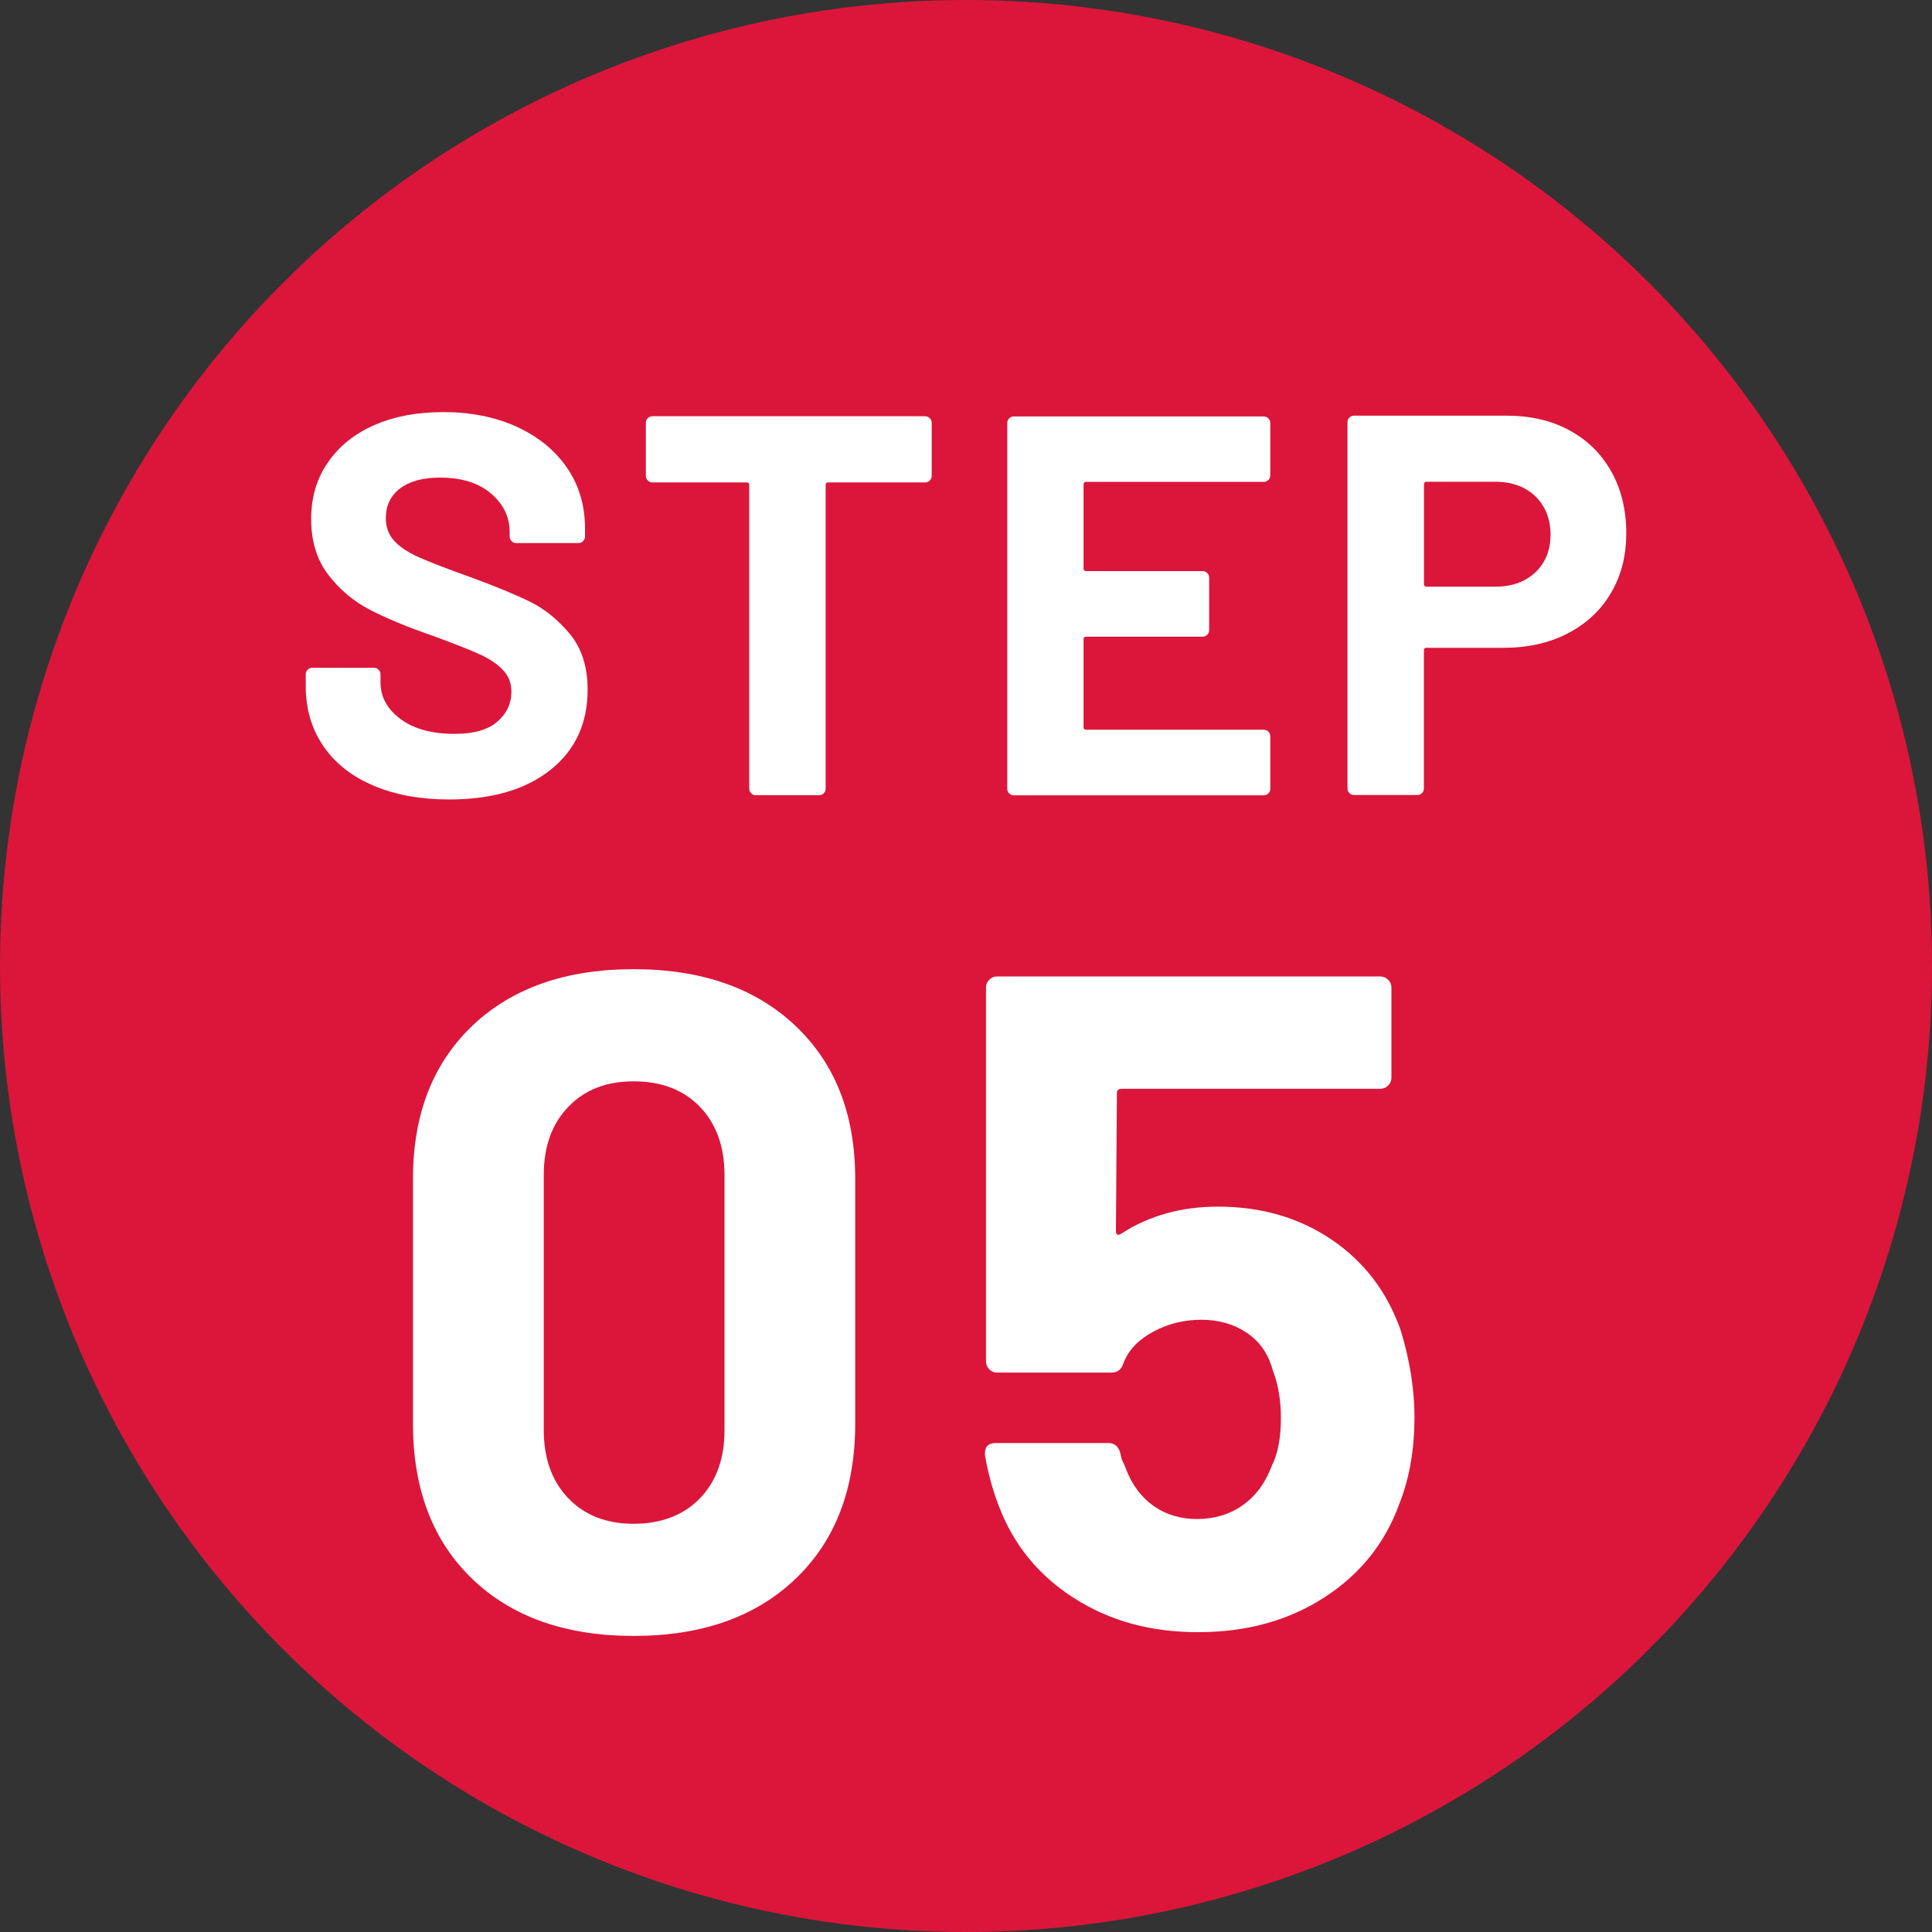 <?xml version="1.0" encoding="UTF-8"?>
<svg id="_レイヤー_1" data-name="レイヤー 1" xmlns="http://www.w3.org/2000/svg" viewBox="0 0 200 200">
  <rect x="0" y="0" width="200" height="200" fill="#333333" stroke="none"/>
  <defs>
    <style>
      .cls-1 {
        fill: #db163a;
      }

      .cls-2 {
        fill: #fff;
      }
    </style>
  </defs>
  <circle class="cls-1" cx="100" cy="100" r="100"/>
  <g>
    <path class="cls-2" d="M38.65,81.32c-2.24-.95-3.97-2.31-5.18-4.09-1.21-1.77-1.82-3.84-1.82-6.19v-1.23c0-.19.06-.34.2-.48.13-.13.29-.2.48-.2h6.38c.19,0,.35.07.48.2.13.13.2.29.2.48v.84c0,1.49.69,2.75,2.07,3.78,1.38,1.03,3.25,1.54,5.6,1.54,1.98,0,3.45-.42,4.42-1.26.97-.84,1.46-1.88,1.46-3.11,0-.9-.3-1.65-.9-2.27-.6-.62-1.41-1.16-2.44-1.62-1.03-.47-2.66-1.11-4.9-1.93-2.5-.86-4.62-1.74-6.36-2.63-1.74-.9-3.19-2.12-4.37-3.67-1.18-1.55-1.76-3.46-1.76-5.74s.58-4.2,1.74-5.88c1.16-1.68,2.76-2.97,4.82-3.86,2.05-.9,4.42-1.34,7.11-1.34,2.84,0,5.37.5,7.59,1.51,2.22,1.01,3.96,2.42,5.21,4.23,1.25,1.81,1.88,3.91,1.88,6.3v.84c0,.19-.07.34-.2.48-.13.13-.29.2-.48.2h-6.44c-.19,0-.35-.07-.48-.2-.13-.13-.2-.29-.2-.48v-.45c0-1.57-.64-2.9-1.93-4-1.29-1.1-3.05-1.65-5.29-1.65-1.75,0-3.13.37-4.12,1.12-.99.75-1.48,1.77-1.48,3.08,0,.93.29,1.72.87,2.35.58.64,1.44,1.2,2.58,1.71,1.14.5,2.9,1.19,5.29,2.04,2.65.97,4.73,1.83,6.24,2.58,1.51.75,2.87,1.86,4.09,3.33,1.21,1.48,1.82,3.39,1.82,5.74,0,3.51-1.29,6.28-3.86,8.32-2.58,2.04-6.07,3.05-10.47,3.05-2.99,0-5.6-.48-7.84-1.43Z"/>
    <path class="cls-2" d="M96.25,43.29c.13.13.2.29.2.48v5.49c0,.19-.07.35-.2.48-.13.13-.29.2-.48.2h-10.02c-.19,0-.28.09-.28.28v31.42c0,.19-.07.35-.2.48-.13.13-.29.2-.48.2h-6.55c-.19,0-.35-.06-.48-.2-.13-.13-.2-.29-.2-.48v-31.42c0-.19-.09-.28-.28-.28h-9.74c-.19,0-.35-.06-.48-.2-.13-.13-.2-.29-.2-.48v-5.49c0-.19.06-.34.2-.48.13-.13.29-.2.48-.2h28.22c.19,0,.34.07.48.2Z"/>
    <path class="cls-2" d="M131.3,49.68c-.13.13-.29.2-.48.2h-18.37c-.19,0-.28.09-.28.28v8.68c0,.19.09.28.28.28h12.04c.19,0,.34.07.48.2.13.13.2.29.2.48v5.43c0,.19-.07.35-.2.48-.13.13-.29.2-.48.2h-12.04c-.19,0-.28.09-.28.28v9.07c0,.19.09.28.28.28h18.37c.19,0,.34.07.48.2.13.13.2.29.2.48v5.43c0,.19-.07.35-.2.48s-.29.2-.48.2h-25.87c-.19,0-.35-.06-.48-.2-.13-.13-.2-.29-.2-.48v-37.86c0-.19.07-.34.2-.48.13-.13.29-.2.48-.2h25.87c.19,0,.34.07.48.2.13.13.2.29.2.48v5.43c0,.19-.07.35-.2.48Z"/>
    <path class="cls-2" d="M162.47,44.55c1.87,1.01,3.31,2.44,4.34,4.28,1.03,1.85,1.54,3.97,1.54,6.36s-.53,4.42-1.6,6.22c-1.06,1.79-2.56,3.18-4.48,4.17-1.92.99-4.13,1.48-6.64,1.48h-7.95c-.19,0-.28.09-.28.28v14.28c0,.19-.07.35-.2.48-.13.13-.29.2-.48.2h-6.55c-.19,0-.35-.06-.48-.2-.13-.13-.2-.29-.2-.48v-37.91c0-.19.06-.34.2-.48s.29-.2.48-.2h15.79c2.46,0,4.63.5,6.5,1.51ZM158.94,59.25c1.04-.99,1.57-2.29,1.57-3.89s-.52-2.97-1.57-3.98-2.43-1.51-4.14-1.51h-7.11c-.19,0-.28.09-.28.28v10.3c0,.19.09.28.28.28h7.11c1.72,0,3.1-.5,4.14-1.48Z"/>
    <path class="cls-2" d="M48.89,163.45c-4.1-3.94-6.14-9.3-6.14-16.08v-25.34c0-6.66,2.05-11.93,6.14-15.84,4.09-3.9,9.66-5.86,16.7-5.86s12.62,1.95,16.75,5.86c4.13,3.91,6.19,9.18,6.19,15.84v25.34c0,6.78-2.06,12.14-6.19,16.08-4.13,3.94-9.71,5.9-16.75,5.9s-12.61-1.97-16.7-5.9ZM72.46,155.1c1.7-1.76,2.54-4.11,2.54-7.06v-26.4c0-2.94-.85-5.29-2.54-7.06-1.7-1.76-3.98-2.64-6.86-2.64s-5.07.88-6.77,2.64c-1.7,1.76-2.54,4.11-2.54,7.06v26.4c0,2.94.85,5.3,2.54,7.06,1.69,1.76,3.95,2.64,6.77,2.64s5.17-.88,6.86-2.64Z"/>
    <path class="cls-2" d="M146.42,146.79c0,3.26-.51,6.21-1.54,8.83-1.47,4.1-4.07,7.34-7.78,9.74-3.71,2.4-8.06,3.6-13.06,3.6s-9.14-1.17-12.82-3.5c-3.68-2.34-6.29-5.52-7.82-9.55-.64-1.66-1.12-3.42-1.44-5.28v-.19c0-.7.38-1.06,1.15-1.06h11.62c.64,0,1.06.35,1.25,1.06.06.38.16.71.29.96.13.26.22.48.29.67.64,1.67,1.6,2.94,2.88,3.84,1.28.9,2.78,1.34,4.51,1.34s3.36-.48,4.71-1.44c1.34-.96,2.33-2.3,2.98-4.03.64-1.28.96-2.94.96-4.99,0-1.86-.29-3.52-.86-4.99-.45-1.66-1.34-2.94-2.69-3.84-1.34-.9-2.91-1.34-4.7-1.34s-3.46.42-4.99,1.25c-1.54.83-2.56,1.92-3.07,3.26-.19.64-.61.96-1.25.96h-11.81c-.32,0-.59-.11-.82-.34-.23-.22-.34-.5-.34-.82v-38.69c0-.32.11-.59.34-.82.22-.22.49-.34.82-.34h39.65c.32,0,.59.11.82.34.22.23.34.5.34.82v9.31c0,.32-.11.59-.34.82s-.5.34-.82.34h-26.78c-.32,0-.48.16-.48.48l-.1,14.21c0,.45.19.54.58.29,2.88-1.86,6.21-2.78,9.98-2.78,4.48,0,8.4,1.14,11.76,3.41,3.36,2.27,5.74,5.39,7.15,9.36.96,3.14,1.44,6.18,1.44,9.12Z"/>
  </g>
</svg>
